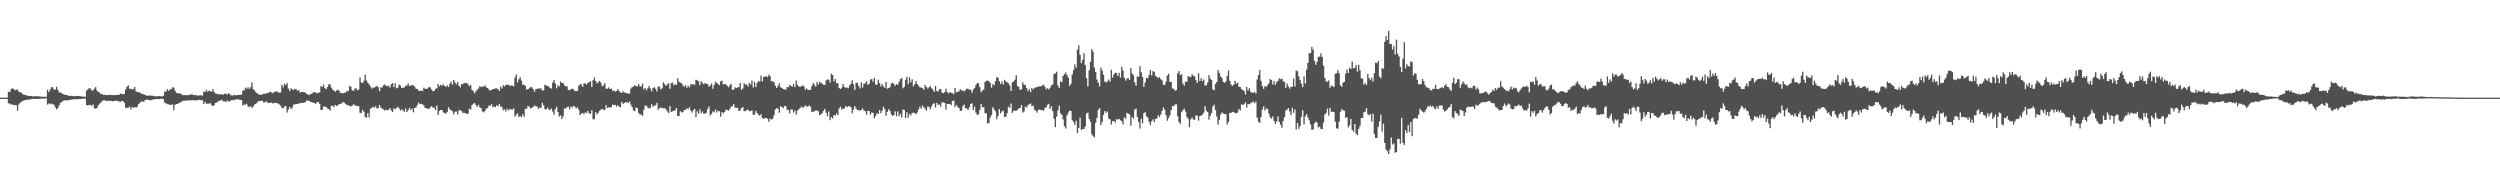 <svg xmlns="http://www.w3.org/2000/svg" width="1920" height="150"><path fill="#4f4f4f" d="M0 75h1v1H0zM1 75h1v1H1zM2 75h1v1H2zM3 75h1v1H3zM4 75h1v1H4zM5 74.968h1v1H5zM6 70.399h1v8.911H6zM7 70.679h1v8.883H7zM8 68.392h1v12.069H8zM9 67.831h1v12.257H9zM10 68.237h1v12.554H10zM11 69.351h1v11.353H11zM12 68.925h1v11.927H12zM13 68.836h1v16.084H13zM14 70.482h1v9.76H14zM15 70.873h1v8.011H15zM16 71.219h1v6.889H16zM17 72.37h1v5.36H17zM18 72.839h1v4.072H18zM19 73.009h1v3.964H19zM20 73.178h1v3.449H20zM21 73.711h1v2.808H21zM22 73.663h1v2.87H22zM23 73.732h1v2.545H23zM24 73.84h1v2.154H24zM25 74.034h1v1.893H25zM26 74.025h1v1.909H26zM27 73.849h1v2.076H27zM28 73.954h1v2.03H28zM29 73.984h1v1.941H29zM30 74.05h1v1.886H30zM31 74.249h1v1.49H31zM32 74.249h1v1.417H32zM33 74.341h1v1.394H33zM34 74.343h1v1.325H34zM35 74.341h1v1.204H35zM36 68.923h1v11.362H36zM37 70.695h1v8.631H37zM38 68.868h1v11.247H38zM39 66.886h1v12.621H39zM40 67.053h1v13.083H40zM41 68.772h1v11.646H41zM42 68.816h1v13.63H42zM43 66.671h1v17.402H43zM44 69.173h1v13.822H44zM45 70.972h1v9.936H45zM46 70.963h1v7.988H46zM47 71.674h1v6.574H47zM48 72.274h1v5.152H48zM49 72.691h1v4.379H49zM50 72.894h1v4.202H50zM51 73.032h1v3.973H51zM52 73.503h1v3.516H52zM53 73.618h1v3.255H53zM54 73.501h1v2.969H54zM55 73.668h1v2.703H55zM56 73.874h1v2.351H56zM57 73.878h1v2.312H57zM58 73.689h1v2.511H58zM59 73.798h1v2.415H59zM60 73.64h1v2.394H60zM61 73.878h1v2.094H61zM62 74.025h1v2.037H62zM63 74.178h1v1.632H63zM64 74.21h1v1.513H64zM65 74.341h1v1.451H65zM66 69.592h1v11.115H66zM67 68.699h1v12.335H67zM68 67.575h1v13.067H68zM69 68.09h1v12.456H69zM70 69.397h1v11.991H70zM71 69.477h1v10.698H71zM72 68.069h1v15.097H72zM73 66.875h1v16.635H73zM74 69.498h1v13.417H74zM75 70.594h1v10.355H75zM76 70.951h1v8.739H76zM77 72.315h1v6.603H77zM78 72.139h1v5.225H78zM79 72.913h1v4.282H79zM80 72.67h1v4.296H80zM81 73.128h1v4.388H81zM82 72.986h1v4.667H82zM83 72.778h1v4.376H83zM84 73.004h1v4.64H84zM85 72.913h1v4.479H85zM86 73.041h1v4.749H86zM87 73.055h1v4.468H87zM88 72.986h1v4.413H88zM89 72.899h1v4.511H89zM90 72.922h1v4.509H90zM91 72.743h1v5.278H91zM92 71.894h1v6.271H92zM93 72.07h1v5.37H93zM94 72.482h1v5.237H94zM95 72.027h1v6.855H95zM96 68.685h1v13.962H96zM97 66.678h1v16.317H97zM98 65.357h1v17.315H98zM99 68.166h1v13.685H99zM100 68.127h1v16.001H100zM101 68.719h1v13.344H101zM102 68.413h1v14.475H102zM103 66.783h1v15.413H103zM104 70.1h1v12.644H104zM105 70.72h1v11.046H105zM106 70.811h1v9.057H106zM107 71.088h1v7.764H107zM108 71.867h1v6.118H108zM109 72.208h1v5.786H109zM110 72.485h1v5.747H110zM111 72.798h1v4.005H111zM112 73.439h1v3.124H112zM113 73.45h1v3.028H113zM114 73.515h1v3.301H114zM115 73.164h1v3.909H115zM116 73.618h1v3.175H116zM117 73.494h1v2.886H117zM118 73.814h1v2.495H118zM119 74.034h1v2.172H119zM120 73.965h1v2.103H120zM121 73.737h1v2.321H121zM122 73.755h1v2.36H122zM123 73.908h1v1.913H123zM124 74.153h1v1.776H124zM125 73.549h1v2.705H125zM126 70.363h1v8.551H126zM127 70.294h1v9.016H127zM128 68.523h1v11.504H128zM129 69.791h1v10.3H129zM130 68.633h1v11.943H130zM131 68.614h1v11.865H131zM132 66.955h1v13.282H132zM133 67.346h1v17.221H133zM134 69.635h1v10.824H134zM135 71.352h1v8.521H135zM136 71.686h1v8.135H136zM137 71.619h1v7.409H137zM138 71.709h1v7.008H138zM139 72.441h1v5.621H139zM140 73.043h1v4.376H140zM141 73.116h1v4.177H141zM142 72.963h1v4.239H142zM143 73.238h1v4.104H143zM144 73.146h1v3.765H144zM145 72.67h1v4.443H145zM146 72.656h1v4.385H146zM147 72.418h1v4.656H147zM148 73.059h1v3.861H148zM149 72.871h1v4.179H149zM150 73.052h1v4.145H150zM151 73.352h1v3.566H151zM152 73.434h1v3.271H152zM153 73.174h1v3.593H153zM154 73.176h1v3.875H154zM155 73.437h1v3.639H155zM156 70.177h1v9.767H156zM157 70.722h1v7.491H157zM158 69.012h1v10.723H158zM159 70.438h1v9.194H159zM160 69.635h1v10.021H160zM161 69.935h1v9.265H161zM162 70.551h1v10.185H162zM163 68.422h1v13.065H163zM164 70.583h1v10.236H164zM165 71.851h1v7.082H165zM166 72.009h1v6.681H166zM167 72.4h1v5.626H167zM168 72.393h1v4.923H168zM169 72.453h1v4.82H169zM170 72.352h1v4.319H170zM171 72.713h1v5.205H171zM172 72.054h1v5.686H172zM173 71.887h1v6.489H173zM174 72.736h1v4.303H174zM175 71.491h1v6.539H175zM176 72.368h1v5.409H176zM177 73.224h1v3.763H177zM178 73.521h1v3.216H178zM179 72.89h1v4.195H179zM180 73.265h1v3.14H180zM181 73.032h1v3.349H181zM182 73.05h1v3.154H182zM183 72.954h1v3.536H183zM184 72.748h1v3.935H184zM185 72.727h1v4.136H185zM186 69.566h1v11.497H186zM187 69.356h1v10.941H187zM188 67.305h1v13.124H188zM189 68.076h1v11.586H189zM190 66.957h1v14.72H190zM191 68.305h1v14.079H191zM192 66.946h1v14.582H192zM193 63.247h1v19.645H193zM194 68.548h1v13.36H194zM195 69.335h1v10.957H195zM196 70.866h1v8.785H196zM197 71.638h1v7.139H197zM198 72.414h1v5.28H198zM199 72.798h1v4.871H199zM200 72.707h1v4.756H200zM201 72.606h1v4.77H201zM202 71.947h1v6.816H202zM203 72.018h1v6.576H203zM204 71.706h1v6.063H204zM205 71.285h1v7.681H205zM206 71.235h1v7.803H206zM207 70.365h1v8.675H207zM208 70.995h1v7.764H208zM209 71.649h1v7.752H209zM210 70.491h1v8.746H210zM211 70.518h1v8.338H211zM212 69.926h1v9.247H212zM213 70.876h1v8.638H213zM214 71.182h1v9.039H214zM215 70.999h1v10.172H215zM216 65.007h1v17.707H216zM217 67.081h1v16.223H217zM218 64.24h1v17.53H218zM219 65.378h1v16.123H219zM220 63.821h1v22.646H220zM221 68.001h1v16.198H221zM222 69.88h1v12.202H222zM223 67.831h1v15.908H223zM224 68.742h1v13.852H224zM225 69.033h1v11.291H225zM226 68.271h1v11.884H226zM227 68.507h1v11.378H227zM228 69.754h1v10.222H228zM229 69.099h1v10.348H229zM230 71.132h1v8.103H230zM231 70.612h1v8.315H231zM232 70.688h1v8.462H232zM233 70.699h1v8.114H233zM234 71.175h1v7.276H234zM235 72.018h1v5.088H235zM236 72.553h1v4.761H236zM237 73.098h1v4.351H237zM238 72.15h1v6.008H238zM239 72.079h1v6.386H239zM240 71.086h1v7.803H240zM241 70.686h1v8.402H241zM242 71.008h1v8.908H242zM243 71.805h1v6.64H243zM244 71.15h1v7.214H244zM245 71.017h1v8.734H245zM246 66.08h1v18.416H246zM247 66.742h1v17.594H247zM248 64.957h1v16.953H248zM249 67.678h1v14.07H249zM250 68.568h1v13.61H250zM251 66.843h1v16.468H251zM252 64.783h1v18.959H252zM253 64.771h1v20.158H253zM254 67.225h1v14.056H254zM255 68.889h1v12.325H255zM256 69.546h1v12.747H256zM257 70.516h1v10.082H257zM258 69.537h1v11.98H258zM259 68.77h1v11.872H259zM260 69.775h1v10.229H260zM261 71.434h1v8.313H261zM262 71.347h1v8.022H262zM263 71.736h1v6.622H263zM264 71.187h1v7.626H264zM265 71.054h1v8.75H265zM266 69.64h1v11.22H266zM267 70.113h1v10.703H267zM268 66.026h1v15.342H268zM269 66.682h1v15.01H269zM270 69.278h1v11.849H270zM271 69.814h1v10.291H271zM272 68.122h1v12.731H272zM273 67.809h1v13.335H273zM274 69.367h1v12.19H274zM275 68.756h1v12.751H275zM276 59.418h1v27.105H276zM277 63.263h1v23.703H277zM278 63.762h1v20.602H278zM279 62.123h1v23.74H279zM280 57.463h1v32.406H280zM281 61.828h1v28.487H281zM282 63.542h1v23.358H282zM283 64.742h1v25.399H283zM284 66.378h1v17.043H284zM285 68.111h1v14.875H285zM286 67.227h1v14.761H286zM287 67.259h1v15.351H287zM288 66.575h1v14.976H288zM289 65.941h1v17.482H289zM290 67.019h1v15.942H290zM291 70.024h1v10.609H291zM292 67.122h1v15.354H292zM293 67.097h1v16.42H293zM294 65.552h1v18.478H294zM295 64.865h1v20.016H295zM296 65.959h1v18.398H296zM297 66.264h1v18.373H297zM298 65.792h1v18.551H298zM299 67.282h1v15.768H299zM300 64.693h1v20.215H300zM301 63.815h1v22.287H301zM302 66.877h1v16.322H302zM303 63.943h1v20.03H303zM304 67.779h1v15.191H304zM305 67.399h1v14.569H305zM306 65.002h1v18.128H306zM307 65.513h1v19.407H307zM308 67.502h1v16.459H308zM309 67.332h1v17.459H309zM310 67.207h1v18.716H310zM311 65.856h1v17.434H311zM312 65.614h1v20.515H312zM313 64.043h1v20.591H313zM314 66.117h1v16.759H314zM315 65.634h1v18.904H315zM316 65.41h1v18.013H316zM317 65.643h1v20.643H317zM318 66.486h1v16.466H318zM319 68.147h1v14.365H319zM320 68.33h1v12.351H320zM321 69.589h1v9.261H321zM322 69.949h1v10.027H322zM323 69.351h1v10.304H323zM324 70.077h1v10.046H324zM325 67.33h1v13.678H325zM326 68.184h1v14.74H326zM327 68.317h1v14.731H327zM328 67.921h1v15.727H328zM329 66.797h1v16.695H329zM330 67.216h1v15.28H330zM331 68.765h1v12.71H331zM332 70.036h1v12.596H332zM333 69.85h1v12.9H333zM334 68.198h1v16.315H334zM335 67.831h1v13.216H335zM336 64.526h1v23.731H336zM337 66.282h1v18.885H337zM338 65.053h1v19.43H338zM339 65.721h1v18.819H339zM340 64.796h1v21.527H340zM341 66.053h1v20.856H341zM342 66.605h1v20.673H342zM343 65.533h1v20.371H343zM344 66.783h1v15.61H344zM345 64.316h1v19.746H345zM346 62.668h1v22.037H346zM347 64.982h1v20.561H347zM348 61.391h1v26.475H348zM349 63.338h1v22.456H349zM350 64.742h1v20.909H350zM351 62.924h1v25.081H351zM352 65.904h1v18.906H352zM353 67.035h1v17.56H353zM354 64.595h1v20.705H354zM355 64.622h1v22.062H355zM356 63.638h1v23.056H356zM357 63.899h1v23.01H357zM358 63.675h1v23.889H358zM359 64.833h1v22.358H359zM360 66.261h1v17.13H360zM361 65.227h1v18.897H361zM362 69.04h1v11.749H362zM363 70.047h1v9.622H363zM364 71.626h1v7.48H364zM365 70.155h1v10.524H365zM366 68.795h1v13.323H366zM367 67.962h1v12.596H367zM368 66.078h1v16.404H368zM369 66.991h1v16.063H369zM370 66.337h1v19.281H370zM371 66.513h1v19.819H371zM372 65.616h1v19.572H372zM373 67.049h1v16.294H373zM374 67.598h1v15.468H374zM375 68.77h1v12.28H375zM376 69.649h1v11.655H376zM377 69.136h1v10.89H377zM378 68.481h1v13.852H378zM379 68.335h1v13.481H379zM380 67.863h1v14.523H380zM381 67.836h1v13.017H381zM382 68.479h1v13.188H382zM383 69.795h1v10.05H383zM384 66.49h1v15.216H384zM385 67.994h1v14.31H385zM386 65.442h1v19.226H386zM387 66.415h1v17.585H387zM388 65.204h1v20.437H388zM389 65.055h1v18.455H389zM390 65.053h1v19.881H390zM391 65.849h1v17.775H391zM392 65.71h1v18.455H392zM393 65.744h1v18.478H393zM394 66.181h1v16.949H394zM395 59.587h1v29.961H395zM396 57.307h1v30.764H396zM397 63.222h1v23.857H397zM398 60.921h1v28.963H398zM399 59.301h1v29.716H399zM400 61.839h1v28.235H400zM401 65.135h1v22.616H401zM402 65.149h1v24.573H402zM403 65.929h1v17.684H403zM404 68.85h1v14.665H404zM405 68.372h1v12.996H405zM406 67.827h1v14.161H406zM407 66.742h1v16.631H407zM408 67.179h1v15.576H408zM409 68.447h1v13.729H409zM410 70.464h1v10.449H410zM411 68.573h1v13.136H411zM412 68.264h1v13.486H412zM413 67.966h1v15.766H413zM414 67.996h1v14.594H414zM415 67.866h1v15.058H415zM416 69.509h1v9.46H416zM417 69.326h1v11.575H417zM418 65.007h1v18.771H418zM419 65.625h1v18.492H419zM420 66.099h1v16.569H420zM421 66.433h1v17.526H421zM422 67.708h1v16.86H422zM423 68.065h1v15.164H423zM424 63.364h1v22.284H424zM425 61.432h1v26.612H425zM426 64.101h1v19.712H426zM427 67.845h1v14.145H427zM428 65.41h1v20.632H428zM429 66.435h1v23.113H429zM430 62.576h1v26.045H430zM431 63.826h1v27.594H431zM432 63.689h1v25.642H432zM433 65.575h1v17.601H433zM434 66.348h1v17.123H434zM435 66.254h1v16.008H435zM436 69.001h1v12.994H436zM437 69.264h1v14.704H437zM438 68.424h1v13.31H438zM439 68.104h1v14.509H439zM440 68.543h1v12.815H440zM441 69.857h1v12.11H441zM442 69.999h1v13.239H442zM443 69.729h1v12.715H443zM444 65.955h1v18.471H444zM445 64.659h1v23.717H445zM446 64.833h1v22.412H446zM447 66.749h1v19.995H447zM448 64.174h1v23.507H448zM449 64.032h1v22.216H449zM450 64.936h1v21.82H450zM451 63.799h1v21.323H451zM452 62.97h1v24.113H452zM453 62.434h1v24.942H453zM454 66.79h1v17.876H454zM455 61.59h1v30.108H455zM456 59.514h1v31.756H456zM457 62.206h1v23.96H457zM458 64.128h1v23.713H458zM459 63.151h1v23.486H459zM460 62.068h1v23.042H460zM461 63.48h1v20.78H461zM462 66.268h1v17.402H462zM463 65.598h1v18.652H463zM464 63.892h1v20.677H464zM465 67.996h1v12.772H465zM466 68.216h1v14.802H466zM467 67.108h1v15.317H467zM468 68.42h1v14.134H468zM469 68.019h1v14.241H469zM470 69.63h1v10.625H470zM471 69.603h1v11.188H471zM472 70.367h1v10.11H472zM473 69.88h1v12.058H473zM474 68.362h1v12.438H474zM475 69.868h1v12.017H475zM476 70.928h1v11.458H476zM477 71.427h1v6.901H477zM478 70.079h1v9.696H478zM479 71.022h1v8.066H479zM480 71.322h1v7.111H480zM481 71.663h1v6.83H481zM482 71.837h1v7.18H482zM483 71.823h1v6.152H483zM484 68.049h1v12.321H484zM485 66.916h1v15.347H485zM486 66.417h1v18.272H486zM487 65.556h1v19.831H487zM488 66.06h1v16.571H488zM489 66.472h1v16.576H489zM490 64.568h1v22.179H490zM491 66.257h1v21.733H491zM492 66.495h1v21.405H492zM493 64.224h1v24.894H493zM494 68.674h1v15.715H494zM495 67.538h1v13.55H495zM496 69.411h1v11.735H496zM497 67.818h1v14.779H497zM498 65.989h1v17.359H498zM499 67.964h1v14.777H499zM500 70.141h1v9.936H500zM501 67.646h1v14.372H501zM502 66.98h1v14.202H502zM503 68.218h1v12.621H503zM504 70.248h1v8.75H504zM505 66.403h1v17.871H505zM506 66.591h1v16.523H506zM507 68.557h1v14.008H507zM508 67.85h1v15.04H508zM509 63.231h1v20.092H509zM510 64.588h1v18.46H510zM511 65.973h1v18.057H511zM512 64.833h1v20.746H512zM513 63.97h1v22.795H513zM514 68.143h1v13.371H514zM515 63.89h1v22.124H515zM516 63.416h1v22.147H516zM517 65.524h1v19.412H517zM518 64.609h1v20.14H518zM519 65.279h1v17.677H519zM520 60.143h1v28.97H520zM521 62.778h1v26.436H521zM522 63.494h1v21.92H522zM523 63.97h1v22.39H523zM524 65.529h1v20.625H524zM525 66.714h1v17.766H525zM526 65.359h1v19.023H526zM527 67.383h1v15.83H527zM528 65.909h1v17.954H528zM529 67.072h1v15.301H529zM530 64.728h1v20.236H530zM531 64.915h1v21.625H531zM532 64.6h1v20.114H532zM533 65.144h1v18.535H533zM534 61.246h1v28.702H534zM535 61.709h1v23.767H535zM536 62.375h1v25.017H536zM537 65.359h1v18.585H537zM538 62.379h1v24.591H538zM539 63.636h1v21.973H539zM540 64.787h1v22.614H540zM541 63.68h1v23.527H541zM542 64.403h1v22.241H542zM543 64.581h1v19.075H543zM544 66.472h1v15.312H544zM545 65.671h1v23.04H545zM546 64.041h1v23.484H546zM547 68.193h1v17.354H547zM548 65.213h1v21.09H548zM549 62.711h1v21.428H549zM550 63.643h1v22.783H550zM551 64.439h1v20.565H551zM552 65.417h1v20.117H552zM553 62.466h1v27.153H553zM554 61.929h1v24.136H554zM555 64.856h1v22.339H555zM556 64.503h1v21.563H556zM557 64.828h1v19.419H557zM558 65.868h1v18.634H558zM559 66.998h1v18.144H559zM560 65.515h1v18.192H560zM561 64.467h1v17.473H561zM562 69.017h1v12.561H562zM563 68.774h1v11.215H563zM564 67.005h1v15.633H564zM565 67.676h1v15.116H565zM566 67.126h1v15.747H566zM567 66.991h1v18.331H567zM568 63.716h1v21.133H568zM569 69.044h1v13.909H569zM570 68.019h1v14.241H570zM571 63.84h1v21.511H571zM572 65.105h1v20.366H572zM573 64.728h1v19.634H573zM574 66.465h1v17.805H574zM575 63.638h1v21.836H575zM576 64.794h1v20.433H576zM577 61.876h1v22.845H577zM578 67.099h1v20.961H578zM579 62.75h1v25.374H579zM580 66.769h1v18.336H580zM581 63.748h1v23.017H581zM582 62.183h1v25.972H582zM583 62.702h1v26.102H583zM584 58.125h1v29.567H584zM585 62.521h1v28.121H585zM586 59.164h1v32.174H586zM587 58.85h1v31.691H587zM588 58.53h1v31.971H588zM589 59.267h1v32.033H589zM590 57.362h1v36.191H590zM591 58.521h1v32.63H591zM592 62.453h1v29.439H592zM593 62.256h1v28.888H593zM594 63.29h1v25.255H594zM595 65.785h1v18.242H595zM596 67.575h1v15.502H596zM597 65.973h1v17.523H597zM598 64h1v22.602H598zM599 67.035h1v14.479H599zM600 67.456h1v14.848H600zM601 68.438h1v14.704H601zM602 68.491h1v12.879H602zM603 68.96h1v12.607H603zM604 66.838h1v17.384H604zM605 66.998h1v17.622H605zM606 65.144h1v22.014H606zM607 65.991h1v18.004H607zM608 66.545h1v17.748H608zM609 64.499h1v21.959H609zM610 66.859h1v18.006H610zM611 61.816h1v26.194H611zM612 65.211h1v19.826H612zM613 66.389h1v17.592H613zM614 66.618h1v16.432H614zM615 66.218h1v15.608H615zM616 65.563h1v17.13H616zM617 66.401h1v15.777H617zM618 68.93h1v12.033H618zM619 67.87h1v13.955H619zM620 68.99h1v12.861H620zM621 69.131h1v11.799H621zM622 68.875h1v13.079H622zM623 66.211h1v19.908H623zM624 63.721h1v21.968H624zM625 65.048h1v20.462H625zM626 66.584h1v18.192H626zM627 62.888h1v21.964H627zM628 64.899h1v20.591H628zM629 62.766h1v25.67H629zM630 63.595h1v24.269H630zM631 64.293h1v22.582H631zM632 65.092h1v20.05H632zM633 65.259h1v18.336H633zM634 61.729h1v24.855H634zM635 61.02h1v28.295H635zM636 61.146h1v24.404H636zM637 63.368h1v28.931H637zM638 56.577h1v33.365H638zM639 57.513h1v33.49H639zM640 62.528h1v25.775H640zM641 60.67h1v28.137H641zM642 63.897h1v23.133H642zM643 63.881h1v24.667H643zM644 67.657h1v15.633H644zM645 68.344h1v13.632H645zM646 67.282h1v16.933H646zM647 64.492h1v18.89H647zM648 66.854h1v16.377H648zM649 67.348h1v14.054H649zM650 67.236h1v15.203H650zM651 67.738h1v13.754H651zM652 65.652h1v16.008H652zM653 64.33h1v18.022H653zM654 61.629h1v25.422H654zM655 64.664h1v19.496H655zM656 69.015h1v12.44H656zM657 63.625h1v19.707H657zM658 63.613h1v20.87H658zM659 65.847h1v18.826H659zM660 67.937h1v16.942H660zM661 63.281h1v21.126H661zM662 67.168h1v16.061H662zM663 64.309h1v20.618H663zM664 63.959h1v21.366H664zM665 62.414h1v25.635H665zM666 65.172h1v20.037H666zM667 64.302h1v20.904H667zM668 61.098h1v26.963H668zM669 60.672h1v25.736H669zM670 62.737h1v23.914H670zM671 59.901h1v30.948H671zM672 64.867h1v24.264H672zM673 65.179h1v21.824H673zM674 61.173h1v26.347H674zM675 63.819h1v20.639H675zM676 66.362h1v20.506H676zM677 64.503h1v20.471H677zM678 66.332h1v15.557H678zM679 67.438h1v16.352H679zM680 62.856h1v26.088H680zM681 68.085h1v17.768H681zM682 67.651h1v16.207H682zM683 67.005h1v18.13H683zM684 64.215h1v23.648H684zM685 63.327h1v25.715H685zM686 64.469h1v23.939H686zM687 65.872h1v19.673H687zM688 64.536h1v24.688H688zM689 65.167h1v20.325H689zM690 62.787h1v26.386H690zM691 60.764h1v26.564H691zM692 59.871h1v30.336H692zM693 67.806h1v16.31H693zM694 66.646h1v17.897H694zM695 61.212h1v29.453H695zM696 58.937h1v27.274H696zM697 64.597h1v25.741H697zM698 59.404h1v28.066H698zM699 63.197h1v25.528H699zM700 60.892h1v25.928H700zM701 66.341h1v20.064H701zM702 64.709h1v22.282H702zM703 62.244h1v25.399H703zM704 64.595h1v21.797H704zM705 65.717h1v18.386H705zM706 67.085h1v14.811H706zM707 67.232h1v16.342H707zM708 67.609h1v13.552H708zM709 69.008h1v13.374H709zM710 65.218h1v18.375H710zM711 66.811h1v18.169H711zM712 67.996h1v13.861H712zM713 67.108h1v14.878H713zM714 66.133h1v17.771H714zM715 67.731h1v13.925H715zM716 68.889h1v11.009H716zM717 70.537h1v8.737H717zM718 66.071h1v16.487H718zM719 69.818h1v9.265H719zM720 70.228h1v10.378H720zM721 68.454h1v11.657H721zM722 68.385h1v13.561H722zM723 71.075h1v7.544H723zM724 71.59h1v6.99H724zM725 70.734h1v8.357H725zM726 68.14h1v16.022H726zM727 70.679h1v9.162H727zM728 71.819h1v8.116H728zM729 70.551h1v9.272H729zM730 71.402h1v9.446H730zM731 71.475h1v6.159H731zM732 72.327h1v4.848H732zM733 67.607h1v14.674H733zM734 70.912h1v9.673H734zM735 70.663h1v11.33H735zM736 70.056h1v12.916H736zM737 68.555h1v16.61H737zM738 69.386h1v15.672H738zM739 69.539h1v12.113H739zM740 70.235h1v10.098H740zM741 69.115h1v14.033H741zM742 68.04h1v15.287H742zM743 68.2h1v16.336H743zM744 68.939h1v13.555H744zM745 68.88h1v10.984H745zM746 71.196h1v8.123H746zM747 68.777h1v15.86H747zM748 67.625h1v14.25H748zM749 65.341h1v21.131H749zM750 63.801h1v24.42H750zM751 63.924h1v23.886H751zM752 66.911h1v17.537H752zM753 70.736h1v9.135H753zM754 69.479h1v13.033H754zM755 68.811h1v13.436H755zM756 62.915h1v23.921H756zM757 62.009h1v25.182H757zM758 61.894h1v32.834H758zM759 62.384h1v32.122H759zM760 63.716h1v26.539H760zM761 67.36h1v21.051H761zM762 64.664h1v17.677H762zM763 65.442h1v18.51H763zM764 62.389h1v23.053H764zM765 59.306h1v32.165H765zM766 59.635h1v29.336H766zM767 62.37h1v21.382H767zM768 64.584h1v22.509H768zM769 62.462h1v23.218H769zM770 64.902h1v19.973H770zM771 61.285h1v28.588H771zM772 62.526h1v27.105H772zM773 63.181h1v23.745H773zM774 63.888h1v18.018H774zM775 65.652h1v17.24H775zM776 69.889h1v9.615H776zM777 63.206h1v23.429H777zM778 62.592h1v22.431H778zM779 61.13h1v23.907H779zM780 57.733h1v27.324H780zM781 65.932h1v18.393H781zM782 66.886h1v16.317H782zM783 69.095h1v13.854H783zM784 68.513h1v12.101H784zM785 63.208h1v23.252H785zM786 65.048h1v20.538H786zM787 65.378h1v16.475H787zM788 67.646h1v15.006H788zM789 69.91h1v10.932H789zM790 68.443h1v11.627H790zM791 70.846h1v8.659H791zM792 67.596h1v14.111H792zM793 68.758h1v12.36H793zM794 67.406h1v16.789H794zM795 67.181h1v17.956H795zM796 66.829h1v19.714H796zM797 66.458h1v17.908H797zM798 66.371h1v17.727H798zM799 66.261h1v18.405H799zM800 65.634h1v18.837H800zM801 64.931h1v20.133H801zM802 66.655h1v16.374H802zM803 68.564h1v13.731H803zM804 67.685h1v12.813H804zM805 68.719h1v10.991H805zM806 67.39h1v16.244H806zM807 65.54h1v16.111H807zM808 64.858h1v20.478H808zM809 56.818h1v34.413H809zM810 56.342h1v41.36H810zM811 55.046h1v34.571H811zM812 65.68h1v19.16H812zM813 67.55h1v13.593H813zM814 62.567h1v24.431H814zM815 63.08h1v25.207H815zM816 58.308h1v33.374H816zM817 57.001h1v39.941H817zM818 55.655h1v43.056H818zM819 57.738h1v30.829H819zM820 59.77h1v26.72H820zM821 66.021h1v18.954H821zM822 64.384h1v20.888H822zM823 57.232h1v35.095H823zM824 53.858h1v39.945H824zM825 49.372h1v46.594H825zM826 51.888h1v40.863H826zM827 38.068h1v64.076H827zM828 34.685h1v63.632H828zM829 42.181h1v48.23H829zM830 48.532h1v51.229H830zM831 45.879h1v53.218H831zM832 40.846h1v58.21H832zM833 50.034h1v47.13H833zM834 60.081h1v27.109H834zM835 66.348h1v20.133H835zM836 53.906h1v37.345H836zM837 47.573h1v45.868H837zM838 37.699h1v65.402H838zM839 39.565h1v65.054H839zM840 51.743h1v53.765H840zM841 55.234h1v39.039H841zM842 61.066h1v29.458H842zM843 63.519h1v20.888H843zM844 66.314h1v16.713H844zM845 51.993h1v44.079H845zM846 54.206h1v39.43H846zM847 57.454h1v30.796H847zM848 62.631h1v22.632H848zM849 63.345h1v23.319H849zM850 62.615h1v23.028H850zM851 61.052h1v29.924H851zM852 62.668h1v29.041H852zM853 53.6h1v42.039H853zM854 59.596h1v33.394H854zM855 57.159h1v35.759H855zM856 55.767h1v38.418H856zM857 56.126h1v35.374H857zM858 58.385h1v33.481H858zM859 55.909h1v35.319H859zM860 59.578h1v32.79H860zM861 51.311h1v41.696H861zM862 54.195h1v41.346H862zM863 59.802h1v30.391H863zM864 61.885h1v29.288H864zM865 60.29h1v26.374H865zM866 60.059h1v27.29H866zM867 61.384h1v26.432H867zM868 52.148h1v44.429H868zM869 56.415h1v33.552H869zM870 57.951h1v33.076H870zM871 63.311h1v20.796H871zM872 65.9h1v17.569H872zM873 58.646h1v31.229H873zM874 59.024h1v34.736H874zM875 50.903h1v47.805H875zM876 55.497h1v35.669H876zM877 59.1h1v35.635H877zM878 66.696h1v20.169H878zM879 63.377h1v22.756H879zM880 59.862h1v29.357H880zM881 60.098h1v30.231H881zM882 57.481h1v36.123H882zM883 53.719h1v42.394H883zM884 58.017h1v35.148H884zM885 54.57h1v37.139H885zM886 55.264h1v38.357H886zM887 58.186h1v33.092H887zM888 59.035h1v32.019H888zM889 59.999h1v28.592H889zM890 59.223h1v30.716H890zM891 60.773h1v27.214H891zM892 61.688h1v23.527H892zM893 65.076h1v17.441H893zM894 65.353h1v18.869H894zM895 62.837h1v25.649H895zM896 58.026h1v34.678H896zM897 56.641h1v34.028H897zM898 62.823h1v25.708H898zM899 62.993h1v21.577H899zM900 67.937h1v13.44H900zM901 68.124h1v13.559H901zM902 69.637h1v10.579H902zM903 69.175h1v10.959H903zM904 56.296h1v33.062H904zM905 54.531h1v39.265H905zM906 57.667h1v37.388H906zM907 56.998h1v29.128H907zM908 64.105h1v20.467H908zM909 65.735h1v17.759H909zM910 62.592h1v23.179H910zM911 62.862h1v26.841H911zM912 58.562h1v32.689H912zM913 58.898h1v38.739H913zM914 59.23h1v32.538H914zM915 57.154h1v33.154H915zM916 58.099h1v33.687H916zM917 58.69h1v33.339H917zM918 61.601h1v27.031H918zM919 63.593h1v25.308H919zM920 56.36h1v36.324H920zM921 62.325h1v26.876H921zM922 60.114h1v28.666H922zM923 62.283h1v25.85H923zM924 61.121h1v25.411H924zM925 65.659h1v15.894H925zM926 65.625h1v19.476H926zM927 63.432h1v22.564H927zM928 57.642h1v34.253H928zM929 60.365h1v28.558H929zM930 61.455h1v25.482H930zM931 68.697h1v13.243H931zM932 69.214h1v11.257H932zM933 64.389h1v20.183H933zM934 63.011h1v26.487H934zM935 53.684h1v42.037H935zM936 55.962h1v36.049H936zM937 58.694h1v29.309H937zM938 59.976h1v26.333H938zM939 62.897h1v24.314H939zM940 63.542h1v24.012H940zM941 62.54h1v25.232H941zM942 58.468h1v37.089H942zM943 54.165h1v39.357H943zM944 62.086h1v24.614H944zM945 64.867h1v21.778H945zM946 65.964h1v19.934H946zM947 65.002h1v21.183H947zM948 62.032h1v24.903H948zM949 64.311h1v22.632H949zM950 63.54h1v22.891H950zM951 66.584h1v17.105H951zM952 66.808h1v18.084H952zM953 68.344h1v11.895H953zM954 69.278h1v11.284H954zM955 69.802h1v10.302H955zM956 72.585h1v5.997H956zM957 66.76h1v15.869H957zM958 69.509h1v10.389H958zM959 67.797h1v12.277H959zM960 70.457h1v8.819H960zM961 71.059h1v7.645H961zM962 71.308h1v6.606H962zM963 70.583h1v8.73H963zM964 71.819h1v6.187H964zM965 61.02h1v29.288H965zM966 57.623h1v35.83H966zM967 53.769h1v40.613H967zM968 62.125h1v27.608H968zM969 66.074h1v17.963H969zM970 68.255h1v13.461H970zM971 66.113h1v18.812H971zM972 66.717h1v16.482H972zM973 65.446h1v18.315H973zM974 63.881h1v23.42H974zM975 60.782h1v29.316H975zM976 61.446h1v29.705H976zM977 64.874h1v24.553H977zM978 62.251h1v30.581H978zM979 65.199h1v29.948H979zM980 63.089h1v30.204H980zM981 62.135h1v27.226H981zM982 60.139h1v33.518H982zM983 60.873h1v34.811H983zM984 60.333h1v37.709H984zM985 62.421h1v30.437H985zM986 62.812h1v27.157H986zM987 67.463h1v17.466H987zM988 64.078h1v20.146H988zM989 66.394h1v16.633H989zM990 68.083h1v17.455H990zM991 66.508h1v21.882H991zM992 66.742h1v16.059H992zM993 60.329h1v26.285H993zM994 66.385h1v17.647H994zM995 54.188h1v45.235H995zM996 54.781h1v39.794H996zM997 58.642h1v40.323H997zM998 61.555h1v35.422H998zM999 64.281h1v25.537H999zM1000 66.872h1v17.855H1000zM1001 58.699h1v36.871H1001zM1002 64.16h1v25.223H1002zM1003 53.448h1v34.2H1003zM1004 48.294h1v41.902H1004zM1005 40.681h1v51.785H1005zM1006 40.89h1v54.701H1006zM1007 35.944h1v63.554H1007zM1008 38.129h1v61.357H1008zM1009 46.523h1v48.224H1009zM1010 49.745h1v43.685H1010zM1011 47.52h1v46.649H1011zM1012 43.579h1v54.314H1012zM1013 43.513h1v53.724H1013zM1014 40.993h1v58.013H1014zM1015 43.794h1v55.294H1015zM1016 50.409h1v43.687H1016zM1017 59.805h1v28.222H1017zM1018 62.531h1v24.225H1018zM1019 62.821h1v20.629H1019zM1020 61.702h1v27.164H1020zM1021 67.365h1v15.546H1021zM1022 65.707h1v20.229H1022zM1023 66.167h1v19.627H1023zM1024 66.875h1v19.073H1024zM1025 56.644h1v36.848H1025zM1026 56.261h1v42.241H1026zM1027 53.947h1v44.967H1027zM1028 56.332h1v37.095H1028zM1029 65.598h1v20.256H1029zM1030 66.639h1v17.137H1030zM1031 63.455h1v21.35H1031zM1032 62.81h1v22.22H1032zM1033 56.568h1v33.886H1033zM1034 53.439h1v36.622H1034zM1035 56.021h1v41.82H1035zM1036 51.947h1v44.292H1036zM1037 53h1v38.357H1037zM1038 47.193h1v52.531H1038zM1039 52.533h1v48.711H1039zM1040 52.061h1v43.163H1040zM1041 49.878h1v52.692H1041zM1042 55.014h1v48.771H1042zM1043 49.754h1v49.176H1043zM1044 53.957h1v42.657H1044zM1045 60.175h1v30.508H1045zM1046 60.411h1v30.121H1046zM1047 65.002h1v21.229H1047zM1048 63.75h1v21.948H1048zM1049 65.215h1v17.832H1049zM1050 56.834h1v30.991H1050zM1051 60.027h1v28.537H1051zM1052 61.633h1v26.02H1052zM1053 59.642h1v33.719H1053zM1054 62.624h1v24.69H1054zM1055 56.158h1v46.78H1055zM1056 48.109h1v57.862H1056zM1057 48.544h1v57.402H1057zM1058 46.882h1v50.519H1058zM1059 58.868h1v34.395H1059zM1060 60.054h1v28.13H1060zM1061 52.272h1v48.895H1061zM1062 52.844h1v42.213H1062zM1063 32.101h1v77.686H1063zM1064 27.731h1v87.109H1064zM1065 30.771h1v85.331H1065zM1066 23.71h1v94.598H1066zM1067 33.728h1v80.998H1067zM1068 33.82h1v71.792H1068zM1069 38.038h1v72.939H1069zM1070 35.406h1v74.77H1070zM1071 41.824h1v75.457H1071zM1072 30.398h1v86.361H1072zM1073 41.414h1v65.219H1073zM1074 43.382h1v63.268H1074zM1075 51.425h1v58.863H1075zM1076 55.426h1v35.173H1076zM1077 45.124h1v64.585H1077zM1078 32.407h1v78.876H1078zM1079 52.604h1v47.455H1079zM1080 49.349h1v52.895H1080zM1081 50.732h1v45.143H1081zM1082 51.086h1v50.387H1082zM1083 47.031h1v46.711H1083zM1084 47.704h1v56.915H1084zM1085 58.022h1v33.41H1085zM1086 56.25h1v34.337H1086zM1087 56.607h1v34.09H1087zM1088 61.359h1v29.883H1088zM1089 64.625h1v23.532H1089zM1090 64.897h1v18.597H1090zM1091 64.462h1v20.352H1091zM1092 60.633h1v25.081H1092zM1093 62.286h1v24.257H1093zM1094 65.353h1v20.197H1094zM1095 66.971h1v16.704H1095zM1096 67.266h1v14.337H1096zM1097 67.776h1v14.223H1097zM1098 69.253h1v11.682H1098zM1099 69.44h1v12.625H1099zM1100 68.168h1v13.241H1100zM1101 68.28h1v14.866H1101zM1102 65.124h1v18.81H1102zM1103 68.287h1v13.447H1103zM1104 68.468h1v15.127H1104zM1105 67.978h1v13.088H1105zM1106 67.527h1v13.472H1106zM1107 66.856h1v14.173H1107zM1108 67.77h1v16.372H1108zM1109 65.971h1v19.629H1109zM1110 64.609h1v20.613H1110zM1111 66.632h1v17.308H1111zM1112 66.962h1v15.683H1112zM1113 68.55h1v13.557H1113zM1114 69.832h1v10.018H1114zM1115 63.455h1v26.574H1115zM1116 59.665h1v31.243H1116zM1117 64.515h1v20.849H1117zM1118 63.419h1v23.369H1118zM1119 60.855h1v26.775H1119zM1120 60.894h1v28.208H1120zM1121 67.383h1v16.736H1121zM1122 64.842h1v19.879H1122zM1123 62.503h1v22.728H1123zM1124 63.867h1v25.294H1124zM1125 65.149h1v21.229H1125zM1126 64.803h1v17.997H1126zM1127 67.058h1v14.717H1127zM1128 67.653h1v14.401H1128zM1129 67.305h1v14.871H1129zM1130 67.9h1v13.733H1130zM1131 66.028h1v15.976H1131zM1132 65.817h1v17.876H1132zM1133 68.768h1v11.556H1133zM1134 67.227h1v14.173H1134zM1135 68.651h1v11.877H1135zM1136 71.695h1v7.986H1136zM1137 71.773h1v6.976H1137zM1138 71.361h1v7.343H1138zM1139 71.244h1v7.045H1139zM1140 70.306h1v8.292H1140zM1141 70.569h1v7.78H1141zM1142 71.695h1v6.171H1142zM1143 72.784h1v4.58H1143zM1144 71.478h1v6.45H1144zM1145 70.61h1v8.576H1145zM1146 68.793h1v10.35H1146zM1147 69.788h1v9.737H1147zM1148 67.564h1v14.401H1148zM1149 68.964h1v13.646H1149zM1150 67.268h1v16.516H1150zM1151 67.351h1v17.418H1151zM1152 62.357h1v22.122H1152zM1153 66.385h1v18.155H1153zM1154 67.348h1v14.131H1154zM1155 68.381h1v11.115H1155zM1156 69.466h1v12.161H1156zM1157 69.562h1v11.133H1157zM1158 70.212h1v9.254H1158zM1159 68.626h1v11.646H1159zM1160 66.52h1v16.812H1160zM1161 68.697h1v15.253H1161zM1162 67.243h1v16.496H1162zM1163 67.96h1v13.523H1163zM1164 67.41h1v14.294H1164zM1165 70.049h1v11.005H1165zM1166 70.908h1v9.382H1166zM1167 69.145h1v12.314H1167zM1168 67.795h1v13.278H1168zM1169 66.888h1v16.439H1169zM1170 66.188h1v18.686H1170zM1171 66.783h1v17.892H1171zM1172 65.751h1v19.238H1172zM1173 66.939h1v16.297H1173zM1174 70.983h1v8.608H1174zM1175 62.835h1v26.75H1175zM1176 63.098h1v22.287H1176zM1177 62.338h1v24.347H1177zM1178 65.03h1v20.002H1178zM1179 59.125h1v30.27H1179zM1180 61.805h1v25.837H1180zM1181 65.685h1v21.204H1181zM1182 64.796h1v20.098H1182zM1183 64.453h1v20.009H1183zM1184 66.481h1v19.989H1184zM1185 66.339h1v18.251H1185zM1186 66.211h1v16.665H1186zM1187 69.067h1v12.616H1187zM1188 69.376h1v12.651H1188zM1189 68.069h1v16.214H1189zM1190 65.671h1v22.207H1190zM1191 64.92h1v21.939H1191zM1192 68.548h1v13.465H1192zM1193 68.644h1v12.376H1193zM1194 69.855h1v10.682H1194zM1195 70.791h1v8.814H1195zM1196 71.505h1v6.828H1196zM1197 70.869h1v7.658H1197zM1198 70.15h1v9.512H1198zM1199 69.852h1v11.639H1199zM1200 70.333h1v11.138H1200zM1201 70.605h1v9.313H1201zM1202 71.294h1v7.846H1202zM1203 70.853h1v8.945H1203zM1204 69.104h1v13.66H1204zM1205 68.662h1v13.69H1205zM1206 66.957h1v18.208H1206zM1207 66.268h1v17.906H1207zM1208 65.602h1v18.929H1208zM1209 65.703h1v17.826H1209zM1210 63.892h1v18.052H1210zM1211 62.464h1v25.077H1211zM1212 64.487h1v22.419H1212zM1213 65.641h1v21.531H1213zM1214 67.179h1v17.18H1214zM1215 67.454h1v14.749H1215zM1216 68.333h1v13.328H1216zM1217 65.678h1v16.965H1217zM1218 68.214h1v13.896H1218zM1219 69.283h1v11.312H1219zM1220 67.905h1v14.756H1220zM1221 67.962h1v14.443H1221zM1222 67.397h1v15.841H1222zM1223 65.959h1v17.185H1223zM1224 65.675h1v16.791H1224zM1225 66.039h1v17.336H1225zM1226 62.764h1v25.434H1226zM1227 62.556h1v25.47H1227zM1228 62.956h1v25.356H1228zM1229 60.384h1v27.272H1229zM1230 62.556h1v25.26H1230zM1231 65.515h1v22.087H1231zM1232 65.527h1v16.869H1232zM1233 65.923h1v15.679H1233zM1234 58.69h1v31.767H1234zM1235 63.544h1v27.604H1235zM1236 61.018h1v28.258H1236zM1237 62.631h1v24.768H1237zM1238 56.298h1v36.477H1238zM1239 58.855h1v36.02H1239zM1240 57.161h1v34.424H1240zM1241 57.365h1v35.187H1241zM1242 58.809h1v32.884H1242zM1243 58.308h1v39.478H1243zM1244 57.664h1v36.94H1244zM1245 56.158h1v38.531H1245zM1246 57.262h1v34.356H1246zM1247 60.601h1v26.233H1247zM1248 60.681h1v26.8H1248zM1249 61.398h1v25.491H1249zM1250 61.228h1v26.764H1250zM1251 63.689h1v20.043H1251zM1252 62.576h1v25.319H1252zM1253 66.934h1v15.981H1253zM1254 68.607h1v13.216H1254zM1255 67.863h1v15.116H1255zM1256 64.005h1v21.234H1256zM1257 69.056h1v12.845H1257zM1258 67.831h1v14.234H1258zM1259 64.309h1v22.113H1259zM1260 58.434h1v34.63H1260zM1261 61.253h1v29.92H1261zM1262 63.927h1v22.3H1262zM1263 60.622h1v28.954H1263zM1264 61.931h1v26.143H1264zM1265 64.286h1v21.682H1265zM1266 63.556h1v22.284H1266zM1267 61.636h1v29.252H1267zM1268 63.993h1v22.868H1268zM1269 59.875h1v26.951H1269zM1270 62.677h1v26.1H1270zM1271 58.827h1v30.151H1271zM1272 60.489h1v29.407H1272zM1273 61.736h1v28.954H1273zM1274 60.947h1v28.81H1274zM1275 59.869h1v28.505H1275zM1276 62.048h1v24.649H1276zM1277 60.807h1v25.825H1277zM1278 60.892h1v27.599H1278zM1279 63.046h1v24.82H1279zM1280 61.153h1v27.006H1280zM1281 62.959h1v24.658H1281zM1282 62.311h1v25.255H1282zM1283 62.979h1v22.138H1283zM1284 63.254h1v24.688H1284zM1285 64.114h1v27.81H1285zM1286 64.668h1v22.98H1286zM1287 64.018h1v21.353H1287zM1288 64.545h1v21.124H1288zM1289 65.371h1v19.81H1289zM1290 63.08h1v24.273H1290zM1291 64.98h1v22.312H1291zM1292 63.322h1v26.542H1292zM1293 64.33h1v26.523H1293zM1294 63.817h1v24.333H1294zM1295 60.139h1v32.863H1295zM1296 59.775h1v30.954H1296zM1297 61.073h1v30.504H1297zM1298 58.282h1v30.536H1298zM1299 57.669h1v34.131H1299zM1300 61.81h1v28.494H1300zM1301 61.62h1v29.87H1301zM1302 58.791h1v37.784H1302zM1303 59.734h1v32.598H1303zM1304 61.4h1v30.034H1304zM1305 62.256h1v28.659H1305zM1306 61.162h1v28.988H1306zM1307 58.868h1v31.092H1307zM1308 62.064h1v22.847H1308zM1309 57.225h1v33.628H1309zM1310 64.336h1v23.742H1310zM1311 58.573h1v32.957H1311zM1312 59.839h1v32.147H1312zM1313 53.828h1v39.551H1313zM1314 58.841h1v32.131H1314zM1315 56.577h1v33.655H1315zM1316 58.228h1v35.235H1316zM1317 56.136h1v39.661H1317zM1318 58.358h1v36.942H1318zM1319 60.896h1v31.586H1319zM1320 66.492h1v19.602H1320zM1321 67.754h1v15.184H1321zM1322 67.845h1v15.786H1322zM1323 70.452h1v8.913H1323zM1324 68.143h1v13.317H1324zM1325 66.08h1v18.572H1325zM1326 66.344h1v18.123H1326zM1327 66.696h1v18.979H1327zM1328 63.629h1v21.698H1328zM1329 64.027h1v24.633H1329zM1330 61.67h1v29.746H1330zM1331 61.105h1v30.259H1331zM1332 59.473h1v29.103H1332zM1333 63.194h1v26.033H1333zM1334 63.757h1v25.457H1334zM1335 66.106h1v19.57H1335zM1336 66.724h1v16.828H1336zM1337 68.335h1v12.937H1337zM1338 68.424h1v13.964H1338zM1339 68.285h1v15.773H1339zM1340 66.124h1v16.835H1340zM1341 64.091h1v20.874H1341zM1342 66.385h1v19.112H1342zM1343 62.379h1v26.281H1343zM1344 61.917h1v29.522H1344zM1345 59.995h1v33.259H1345zM1346 60.027h1v32.223H1346zM1347 63.508h1v25.66H1347zM1348 62.116h1v27.826H1348zM1349 61.084h1v28.492H1349zM1350 60.615h1v30.158H1350zM1351 60.413h1v28.178H1351zM1352 60.558h1v30.119H1352zM1353 59.667h1v27.901H1353zM1354 60.972h1v29.268H1354zM1355 60.679h1v27.707H1355zM1356 61.501h1v32.243H1356zM1357 55.602h1v35.514H1357zM1358 57.408h1v37.537H1358zM1359 57.33h1v41.094H1359zM1360 56.003h1v35.219H1360zM1361 62.723h1v27.343H1361zM1362 59.555h1v31.827H1362zM1363 63.661h1v26.354H1363zM1364 62.869h1v25.715H1364zM1365 63.332h1v24.092H1365zM1366 64.769h1v21.392H1366zM1367 64.547h1v22.419H1367zM1368 68.138h1v12.831H1368zM1369 62.368h1v22.27H1369zM1370 64.627h1v24.832H1370zM1371 65.142h1v19.478H1371zM1372 66.005h1v16.997H1372zM1373 65.309h1v21.014H1373zM1374 64.412h1v22.467H1374zM1375 63.849h1v24.745H1375zM1376 60.592h1v27.549H1376zM1377 59.738h1v29.73H1377zM1378 63.144h1v23.896H1378zM1379 63.032h1v26.001H1379zM1380 63.485h1v26.457H1380zM1381 64.453h1v22.934H1381zM1382 63.441h1v22.152H1382zM1383 58.086h1v32.776H1383zM1384 55.039h1v39.192H1384zM1385 61.246h1v27.111H1385zM1386 63.684h1v24.619H1386zM1387 58.008h1v32.504H1387zM1388 59.395h1v32.962H1388zM1389 59.436h1v30.151H1389zM1390 60.017h1v33.788H1390zM1391 57.971h1v33.861H1391zM1392 65.401h1v23.269H1392zM1393 61.926h1v29.085H1393zM1394 64.277h1v21.415H1394zM1395 65.755h1v19.764H1395zM1396 66.028h1v17.402H1396zM1397 66.19h1v17.926H1397zM1398 67.316h1v15.754H1398zM1399 68.287h1v14.026H1399zM1400 68.17h1v14.04H1400zM1401 68.381h1v14.749H1401zM1402 68.106h1v16.521H1402zM1403 67.113h1v19.872H1403zM1404 65.939h1v20.309H1404zM1405 64.842h1v23.594H1405zM1406 65.73h1v23.85H1406zM1407 65.371h1v20.19H1407zM1408 66.355h1v18.581H1408zM1409 61.368h1v26.384H1409zM1410 62.048h1v27.48H1410zM1411 57.722h1v33.255H1411zM1412 63.988h1v23.845H1412zM1413 65.149h1v21.33H1413zM1414 62.807h1v24.674H1414zM1415 60.677h1v28.812H1415zM1416 63.487h1v22.406H1416zM1417 59.399h1v32.538H1417zM1418 60.301h1v31.041H1418zM1419 62.83h1v22.451H1419zM1420 65.714h1v18.677H1420zM1421 65.941h1v18.7H1421zM1422 60.587h1v29.041H1422zM1423 62.476h1v24.582H1423zM1424 65.318h1v20.819H1424zM1425 67.227h1v17.553H1425zM1426 66.74h1v19.009H1426zM1427 65.728h1v22.426H1427zM1428 67.367h1v17.134H1428zM1429 67.719h1v18.721H1429zM1430 66.742h1v17.292H1430zM1431 66.422h1v17.146H1431zM1432 66.275h1v17.272H1432zM1433 68.001h1v16.191H1433zM1434 67.232h1v17.32H1434zM1435 70.15h1v10.572H1435zM1436 69.415h1v12.305H1436zM1437 69.646h1v12.03H1437zM1438 69.667h1v11.92H1438zM1439 69.47h1v11.14H1439zM1440 71.086h1v7.295H1440zM1441 70.91h1v7.757H1441zM1442 71.555h1v6.933H1442zM1443 70.125h1v10.199H1443zM1444 66.916h1v14.731H1444zM1445 66.069h1v17.954H1445zM1446 66.68h1v16.498H1446zM1447 66.923h1v15.484H1447zM1448 67.978h1v14.47H1448zM1449 62.654h1v23.323H1449zM1450 63.721h1v22.994H1450zM1451 63.712h1v21.277H1451zM1452 64.643h1v24.498H1452zM1453 65.511h1v21.11H1453zM1454 66.275h1v17.498H1454zM1455 68.378h1v14.129H1455zM1456 68.518h1v14.525H1456zM1457 69.145h1v13.113H1457zM1458 67.001h1v14.797H1458zM1459 69.054h1v11.126H1459zM1460 65.881h1v18.208H1460zM1461 67.383h1v13.369H1461zM1462 67.834h1v15.255H1462zM1463 67.905h1v16.249H1463zM1464 66.438h1v18.521H1464zM1465 65.085h1v20.284H1465zM1466 64.984h1v19.686H1466zM1467 62.338h1v27.441H1467zM1468 61.922h1v25.534H1468zM1469 64.384h1v19.741H1469zM1470 65.387h1v19.874H1470zM1471 63.97h1v23.22H1471zM1472 65.565h1v21.286H1472zM1473 63.888h1v23.573H1473zM1474 59.084h1v33.321H1474zM1475 61.572h1v30.73H1475zM1476 58.733h1v31.76H1476zM1477 63.199h1v25.626H1477zM1478 57.971h1v33.335H1478zM1479 59.23h1v35.468H1479zM1480 57.71h1v35.34H1480zM1481 61.301h1v32.346H1481zM1482 59.85h1v33.47H1482zM1483 57.452h1v34.154H1483zM1484 63.144h1v26.313H1484zM1485 60.828h1v30.826H1485zM1486 62.885h1v27.311H1486zM1487 62.434h1v25.051H1487zM1488 65.453h1v19.499H1488zM1489 57.932h1v37.725H1489zM1490 63.938h1v22.93H1490zM1491 63.783h1v23.637H1491zM1492 63.51h1v22.916H1492zM1493 61.091h1v29.02H1493zM1494 59.569h1v29.391H1494zM1495 56.637h1v36.807H1495zM1496 54.33h1v39.375H1496zM1497 54.305h1v39.398H1497zM1498 54.588h1v39.254H1498zM1499 55.405h1v40.575H1499zM1500 61.162h1v30.886H1500zM1501 61.015h1v28.313H1501zM1502 61.599h1v27.61H1502zM1503 60.022h1v29.799H1503zM1504 60.709h1v31.502H1504zM1505 60.368h1v25.946H1505zM1506 57.983h1v32.113H1506zM1507 58.443h1v31.231H1507zM1508 60.178h1v29.835H1508zM1509 59.791h1v30.469H1509zM1510 58.942h1v31.403H1510zM1511 58.2h1v33.85H1511zM1512 62.048h1v28.011H1512zM1513 62.357h1v31.737H1513zM1514 62.661h1v29.197H1514zM1515 58.163h1v36.233H1515zM1516 62.274h1v26.326H1516zM1517 58.944h1v29.744H1517zM1518 64.501h1v20.515H1518zM1519 66.357h1v17.588H1519zM1520 64.231h1v23.367H1520zM1521 64.68h1v21.172H1521zM1522 63.725h1v22.451H1522zM1523 62.508h1v25.798H1523zM1524 60.155h1v28.629H1524zM1525 61.253h1v29.226H1525zM1526 62.107h1v24.951H1526zM1527 59.798h1v29.618H1527zM1528 63.181h1v24.23H1528zM1529 63.762h1v22.68H1529zM1530 58.875h1v32.568H1530zM1531 59.619h1v30.268H1531zM1532 63.865h1v24.088H1532zM1533 57.676h1v40.634H1533zM1534 60.111h1v29.556H1534zM1535 63.819h1v22.602H1535zM1536 58.521h1v28.512H1536zM1537 59.434h1v36.082H1537zM1538 55.534h1v40.657H1538zM1539 57.143h1v33.344H1539zM1540 64.542h1v26.159H1540zM1541 59.715h1v29.48H1541zM1542 58.809h1v33.163H1542zM1543 55.442h1v37.361H1543zM1544 57.355h1v35.976H1544zM1545 55.181h1v37.885H1545zM1546 57.866h1v37.821H1546zM1547 56.886h1v36.283H1547zM1548 57.39h1v34.028H1548zM1549 58.672h1v32.875H1549zM1550 59.553h1v31.46H1550zM1551 58.131h1v30.471H1551zM1552 61.418h1v28.759H1552zM1553 61.851h1v24.482H1553zM1554 63.139h1v21.856H1554zM1555 68.564h1v13.58H1555zM1556 64.774h1v23.456H1556zM1557 66.415h1v17.141H1557zM1558 63.577h1v20.03H1558zM1559 67.504h1v15.841H1559zM1560 64.975h1v18.1H1560zM1561 68.307h1v13.296H1561zM1562 68.031h1v15.301H1562zM1563 64.275h1v25.885H1563zM1564 61.807h1v25.679H1564zM1565 62.805h1v25.418H1565zM1566 63.714h1v24.749H1566zM1567 65.35h1v18.83H1567zM1568 66.053h1v18.775H1568zM1569 64.961h1v21.776H1569zM1570 61.322h1v22.836H1570zM1571 59.468h1v28.963H1571zM1572 62.929h1v23.014H1572zM1573 63.176h1v26.029H1573zM1574 65.35h1v20.476H1574zM1575 63.309h1v20.774H1575zM1576 64.993h1v19.336H1576zM1577 64.124h1v22.369H1577zM1578 65.078h1v19.034H1578zM1579 64.565h1v21.472H1579zM1580 64.513h1v20.149H1580zM1581 62.274h1v24.124H1581zM1582 66.829h1v17.835H1582zM1583 61.716h1v24.866H1583zM1584 63.213h1v23.413H1584zM1585 60.567h1v27.272H1585zM1586 60.072h1v29.73H1586zM1587 63.011h1v27.05H1587zM1588 62.027h1v28.119H1588zM1589 59.756h1v30.465H1589zM1590 61.446h1v35.148H1590zM1591 63.528h1v28.986H1591zM1592 63.098h1v25.232H1592zM1593 58.953h1v30.902H1593zM1594 54.144h1v40.458H1594zM1595 58.328h1v36.459H1595zM1596 53.732h1v41.559H1596zM1597 53.284h1v45.358H1597zM1598 53.755h1v40.959H1598zM1599 59.759h1v32.28H1599zM1600 58.525h1v31.254H1600zM1601 59.834h1v32.156H1601zM1602 58.413h1v34.974H1602zM1603 63.235h1v26.475H1603zM1604 64.735h1v24.051H1604zM1605 62.119h1v25.358H1605zM1606 65.17h1v19.142H1606zM1607 59.953h1v26.516H1607zM1608 58.768h1v28.299H1608zM1609 55.396h1v35.509H1609zM1610 59.747h1v33.143H1610zM1611 60.365h1v33.976H1611zM1612 61.13h1v34.234H1612zM1613 56.744h1v38.727H1613zM1614 58.145h1v36.798H1614zM1615 60.679h1v28.004H1615zM1616 56.758h1v35.447H1616zM1617 55.495h1v36.512H1617zM1618 62.153h1v24.147H1618zM1619 62.375h1v25.692H1619zM1620 60.603h1v31.222H1620zM1621 61.171h1v27.512H1621zM1622 63.707h1v25.312H1622zM1623 60.02h1v35.026H1623zM1624 61.972h1v27.198H1624zM1625 64.629h1v23.406H1625zM1626 61.455h1v26.58H1626zM1627 59.258h1v33.303H1627zM1628 56.106h1v37.4H1628zM1629 54.758h1v38.579H1629zM1630 57.6h1v34.935H1630zM1631 60.526h1v29.751H1631zM1632 62.528h1v26.214H1632zM1633 64.027h1v24.573H1633zM1634 64.233h1v22.252H1634zM1635 62.778h1v25.381H1635zM1636 63.192h1v23.266H1636zM1637 64.009h1v22.824H1637zM1638 66.808h1v20.531H1638zM1639 63.412h1v23.545H1639zM1640 62.173h1v25.374H1640zM1641 62.212h1v23.678H1641zM1642 62.004h1v28.258H1642zM1643 58.479h1v33.232H1643zM1644 61.185h1v29.925H1644zM1645 58.784h1v33.653H1645zM1646 62.398h1v24.337H1646zM1647 62.196h1v27.45H1647zM1648 64.481h1v22.227H1648zM1649 60.04h1v30.767H1649zM1650 56.699h1v38.121H1650zM1651 55.083h1v42.374H1651zM1652 62.382h1v26.542H1652zM1653 58.738h1v31.611H1653zM1654 59.18h1v32.543H1654zM1655 63.766h1v22.838H1655zM1656 58.456h1v31.959H1656zM1657 59.578h1v31.939H1657zM1658 58.518h1v32.879H1658zM1659 61.073h1v29.954H1659zM1660 59.28h1v29.929H1660zM1661 62.773h1v26.722H1661zM1662 61.011h1v34.191H1662zM1663 62.036h1v28.952H1663zM1664 62.057h1v27.839H1664zM1665 64.936h1v22.66H1665zM1666 62.869h1v25.203H1666zM1667 66.135h1v16.645H1667zM1668 64.856h1v18.553H1668zM1669 66.188h1v19.41H1669zM1670 64.993h1v18.366H1670zM1671 68.275h1v14.388H1671zM1672 68.191h1v15.292H1672zM1673 66.213h1v20.732H1673zM1674 65.481h1v19.3H1674zM1675 68.676h1v11.726H1675zM1676 67.747h1v14.374H1676zM1677 66.705h1v18.027H1677zM1678 67.657h1v14.406H1678zM1679 69.006h1v12.227H1679zM1680 66.742h1v14.923H1680zM1681 66.078h1v17.757H1681zM1682 70.12h1v10.513H1682zM1683 71.084h1v7.576H1683zM1684 70.958h1v7.965H1684zM1685 71.381h1v6.791H1685zM1686 68.813h1v10.119H1686zM1687 71.079h1v8.487H1687zM1688 69.571h1v10.609H1688zM1689 70.377h1v9.226H1689zM1690 70.381h1v9.977H1690zM1691 70.45h1v9.192H1691zM1692 68.921h1v11.353H1692zM1693 71.288h1v9.123H1693zM1694 71.194h1v9.139H1694zM1695 70.99h1v9.334H1695zM1696 70.246h1v8.08H1696zM1697 71.459h1v6.633H1697zM1698 71.539h1v6.551H1698zM1699 71.947h1v6.679H1699zM1700 71.528h1v7.773H1700zM1701 71.661h1v6.938H1701zM1702 71.695h1v6.544H1702zM1703 70.846h1v7.592H1703zM1704 72.132h1v6.278H1704zM1705 72.475h1v5.647H1705zM1706 72.329h1v5.452H1706zM1707 72.334h1v5.409H1707zM1708 72.047h1v6.683H1708zM1709 71.654h1v7.48H1709zM1710 71.764h1v7.024H1710zM1711 71.75h1v6.775H1711zM1712 71.242h1v7.018H1712zM1713 71.954h1v6.503H1713zM1714 71.347h1v7.762H1714zM1715 71.322h1v7.464H1715zM1716 70.738h1v8.721H1716zM1717 68.733h1v9.856H1717zM1718 69.795h1v11.801H1718zM1719 69.992h1v9.407H1719zM1720 69.15h1v10.488H1720zM1721 68.452h1v11.302H1721zM1722 68.17h1v12.264H1722zM1723 70.736h1v9.712H1723zM1724 68.788h1v12.712H1724zM1725 69.489h1v13.516H1725zM1726 69.905h1v11.728H1726zM1727 70.592h1v9.618H1727zM1728 71.562h1v7.578H1728zM1729 70.949h1v7.42H1729zM1730 71.088h1v7.537H1730zM1731 71.352h1v7.041H1731zM1732 71.301h1v6.386H1732zM1733 70.697h1v7.59H1733zM1734 71.613h1v6.521H1734zM1735 72.679h1v5.212H1735zM1736 72.922h1v4.25H1736zM1737 72.83h1v4.193H1737zM1738 72.993h1v3.827H1738zM1739 73.386h1v3.321H1739zM1740 73.842h1v2.383H1740zM1741 74.018h1v2.474H1741zM1742 74.039h1v2.147H1742zM1743 74.167h1v1.827H1743zM1744 74.034h1v1.975H1744zM1745 74.309h1v1.483H1745zM1746 74.361h1v1.302H1746zM1747 74.382h1v1.112H1747zM1748 74.432h1v1.138H1748zM1749 74.599h1v1H1749zM1750 73.414h1v3.369H1750zM1751 72.897h1v4.001H1751zM1752 72.665h1v4.475H1752zM1753 71.938h1v5.983H1753zM1754 71.988h1v6.439H1754zM1755 69.498h1v9.297H1755zM1756 69.77h1v8.714H1756zM1757 69.237h1v10.368H1757zM1758 70.425h1v8.73H1758zM1759 69.5h1v11.231H1759zM1760 71.017h1v9.249H1760zM1761 71.004h1v9.499H1761zM1762 71.539h1v7.585H1762zM1763 71.8h1v6.819H1763zM1764 72.409h1v5.351H1764zM1765 71.91h1v5.882H1765zM1766 72.816h1v5.69H1766zM1767 72.363h1v5.628H1767zM1768 72.098h1v5.429H1768zM1769 72.066h1v5.626H1769zM1770 71.757h1v6.667H1770zM1771 70.779h1v6.958H1771zM1772 71.338h1v7.251H1772zM1773 70.496h1v9.737H1773zM1774 69.104h1v10.707H1774zM1775 66.426h1v13.179H1775zM1776 64.394h1v17.221H1776zM1777 64.192h1v18.883H1777zM1778 66.916h1v17.739H1778zM1779 67.211h1v15.237H1779zM1780 67.319h1v14.269H1780zM1781 69.923h1v11.128H1781zM1782 69.823h1v10.181H1782zM1783 69.978h1v9.618H1783zM1784 69.292h1v11.373H1784zM1785 70.006h1v11.284H1785zM1786 69.587h1v9.284H1786zM1787 71.322h1v8.176H1787zM1788 69.109h1v13.523H1788zM1789 66.877h1v15.917H1789zM1790 62.601h1v22.019H1790zM1791 63.78h1v21.586H1791zM1792 63.876h1v20.137H1792zM1793 63.494h1v20.407H1793zM1794 64.087h1v18.862H1794zM1795 65.636h1v18.89H1795zM1796 66.504h1v16.688H1796zM1797 67.017h1v15.29H1797zM1798 66.01h1v15.802H1798zM1799 68.758h1v13.223H1799zM1800 67.072h1v15.94H1800zM1801 67.165h1v14.93H1801zM1802 69.067h1v11.433H1802zM1803 70.235h1v10.854H1803zM1804 69.912h1v10.501H1804zM1805 70.193h1v10.314H1805zM1806 70.262h1v9.661H1806zM1807 70.61h1v7.439H1807zM1808 71.915h1v6.516H1808zM1809 71.146h1v7.443H1809zM1810 71.963h1v5.889H1810zM1811 71.873h1v5.541H1811zM1812 72.533h1v4.598H1812zM1813 72.114h1v5.777H1813zM1814 72.931h1v4.55H1814zM1815 72.913h1v4.152H1815zM1816 72.981h1v4.269H1816zM1817 73.16h1v4.216H1817zM1818 73.318h1v4.003H1818zM1819 73.267h1v3.378H1819zM1820 73.341h1v3.5H1820zM1821 73.38h1v3.337H1821zM1822 73.453h1v2.902H1822zM1823 73.576h1v2.529H1823zM1824 74.194h1v1.689H1824zM1825 73.727h1v2.602H1825zM1826 73.567h1v2.538H1826zM1827 73.636h1v2.657H1827zM1828 73.743h1v2.735H1828zM1829 73.563h1v2.76H1829zM1830 73.423h1v2.863H1830zM1831 73.819h1v2.65H1831zM1832 74.13h1v1.93H1832zM1833 74.208h1v1.698H1833zM1834 74.149h1v1.774H1834zM1835 74.238h1v1.621H1835zM1836 74.13h1v1.987H1836zM1837 74.103h1v1.859H1837zM1838 74.08h1v1.598H1838zM1839 73.881h1v2.012H1839zM1840 74.066h1v1.623H1840zM1841 74.236h1v1.378H1841zM1842 74.245h1v1.465H1842zM1843 74.249h1v1.719H1843zM1844 74.274h1v1.703H1844zM1845 74.304h1v1.673H1845zM1846 74.295h1v1.744H1846zM1847 74.423h1v1.469H1847zM1848 74.467h1v1.382H1848zM1849 74.329h1v1.382H1849zM1850 74.286h1v1.309H1850zM1851 74.149h1v1.552H1851zM1852 73.997h1v1.897H1852zM1853 74.08h1v1.785H1853zM1854 74.22h1v1.753H1854zM1855 74.27h1v1.554H1855zM1856 74.336h1v1.474H1856zM1857 74.217h1v1.408H1857zM1858 74.224h1v1.44H1858zM1859 74.062h1v1.602H1859zM1860 74.206h1v1.547H1860zM1861 74.281h1v1.35H1861zM1862 74.375h1v1.199H1862zM1863 74.512h1v1H1863zM1864 74.593h1v1H1864zM1865 74.522h1v1H1865zM1866 74.501h1v1H1866zM1867 74.428h1v1.071H1867zM1868 74.501h1v1H1868zM1869 74.65h1v1H1869zM1870 74.627h1v1H1870zM1871 74.659h1v1H1871zM1872 74.627h1v1H1872zM1873 74.659h1v1H1873zM1874 74.68h1v1H1874zM1875 74.707h1v1H1875zM1876 74.744h1v1H1876zM1877 74.748h1v1H1877zM1878 74.753h1v1H1878zM1879 74.739h1v1H1879zM1880 74.746h1v1H1880zM1881 74.787h1v1H1881zM1882 74.86h1v1H1882zM1883 74.879h1v1H1883zM1884 74.847h1v1H1884zM1885 74.89h1v1H1885zM1886 74.913h1v1H1886zM1887 74.945h1v1H1887zM1888 74.947h1v1H1888zM1889 74.947h1v1H1889zM1890 74.957h1v1H1890zM1891 74.961h1v1H1891zM1892 74.977h1v1H1892zM1893 74.986h1v1H1893zM1894 74.995h1v1H1894zM1895 74.998h1v1H1895zM1896 75h1v1H1896zM1897 75h1v1H1897zM1898 75h1v1H1898zM1899 75h1v1H1899zM1900 75h1v1H1900zM1901 75h1v1H1901zM1902 75h1v1H1902zM1903 75h1v1H1903zM1904 75h1v1H1904zM1905 75h1v1H1905zM1906 75h1v1H1906zM1907 75h1v1H1907zM1908 75h1v1H1908zM1909 75h1v1H1909zM1910 75h1v1H1910zM1911 75h1v1H1911zM1912 75h1v1H1912zM1913 75h1v1H1913zM1914 75h1v1H1914zM1915 75h1v1H1915zM1916 75h1v1H1916zM1917 75h1v1H1917zM1918 75h1v1H1918zM1919 75h1v1H1919z"/></svg>